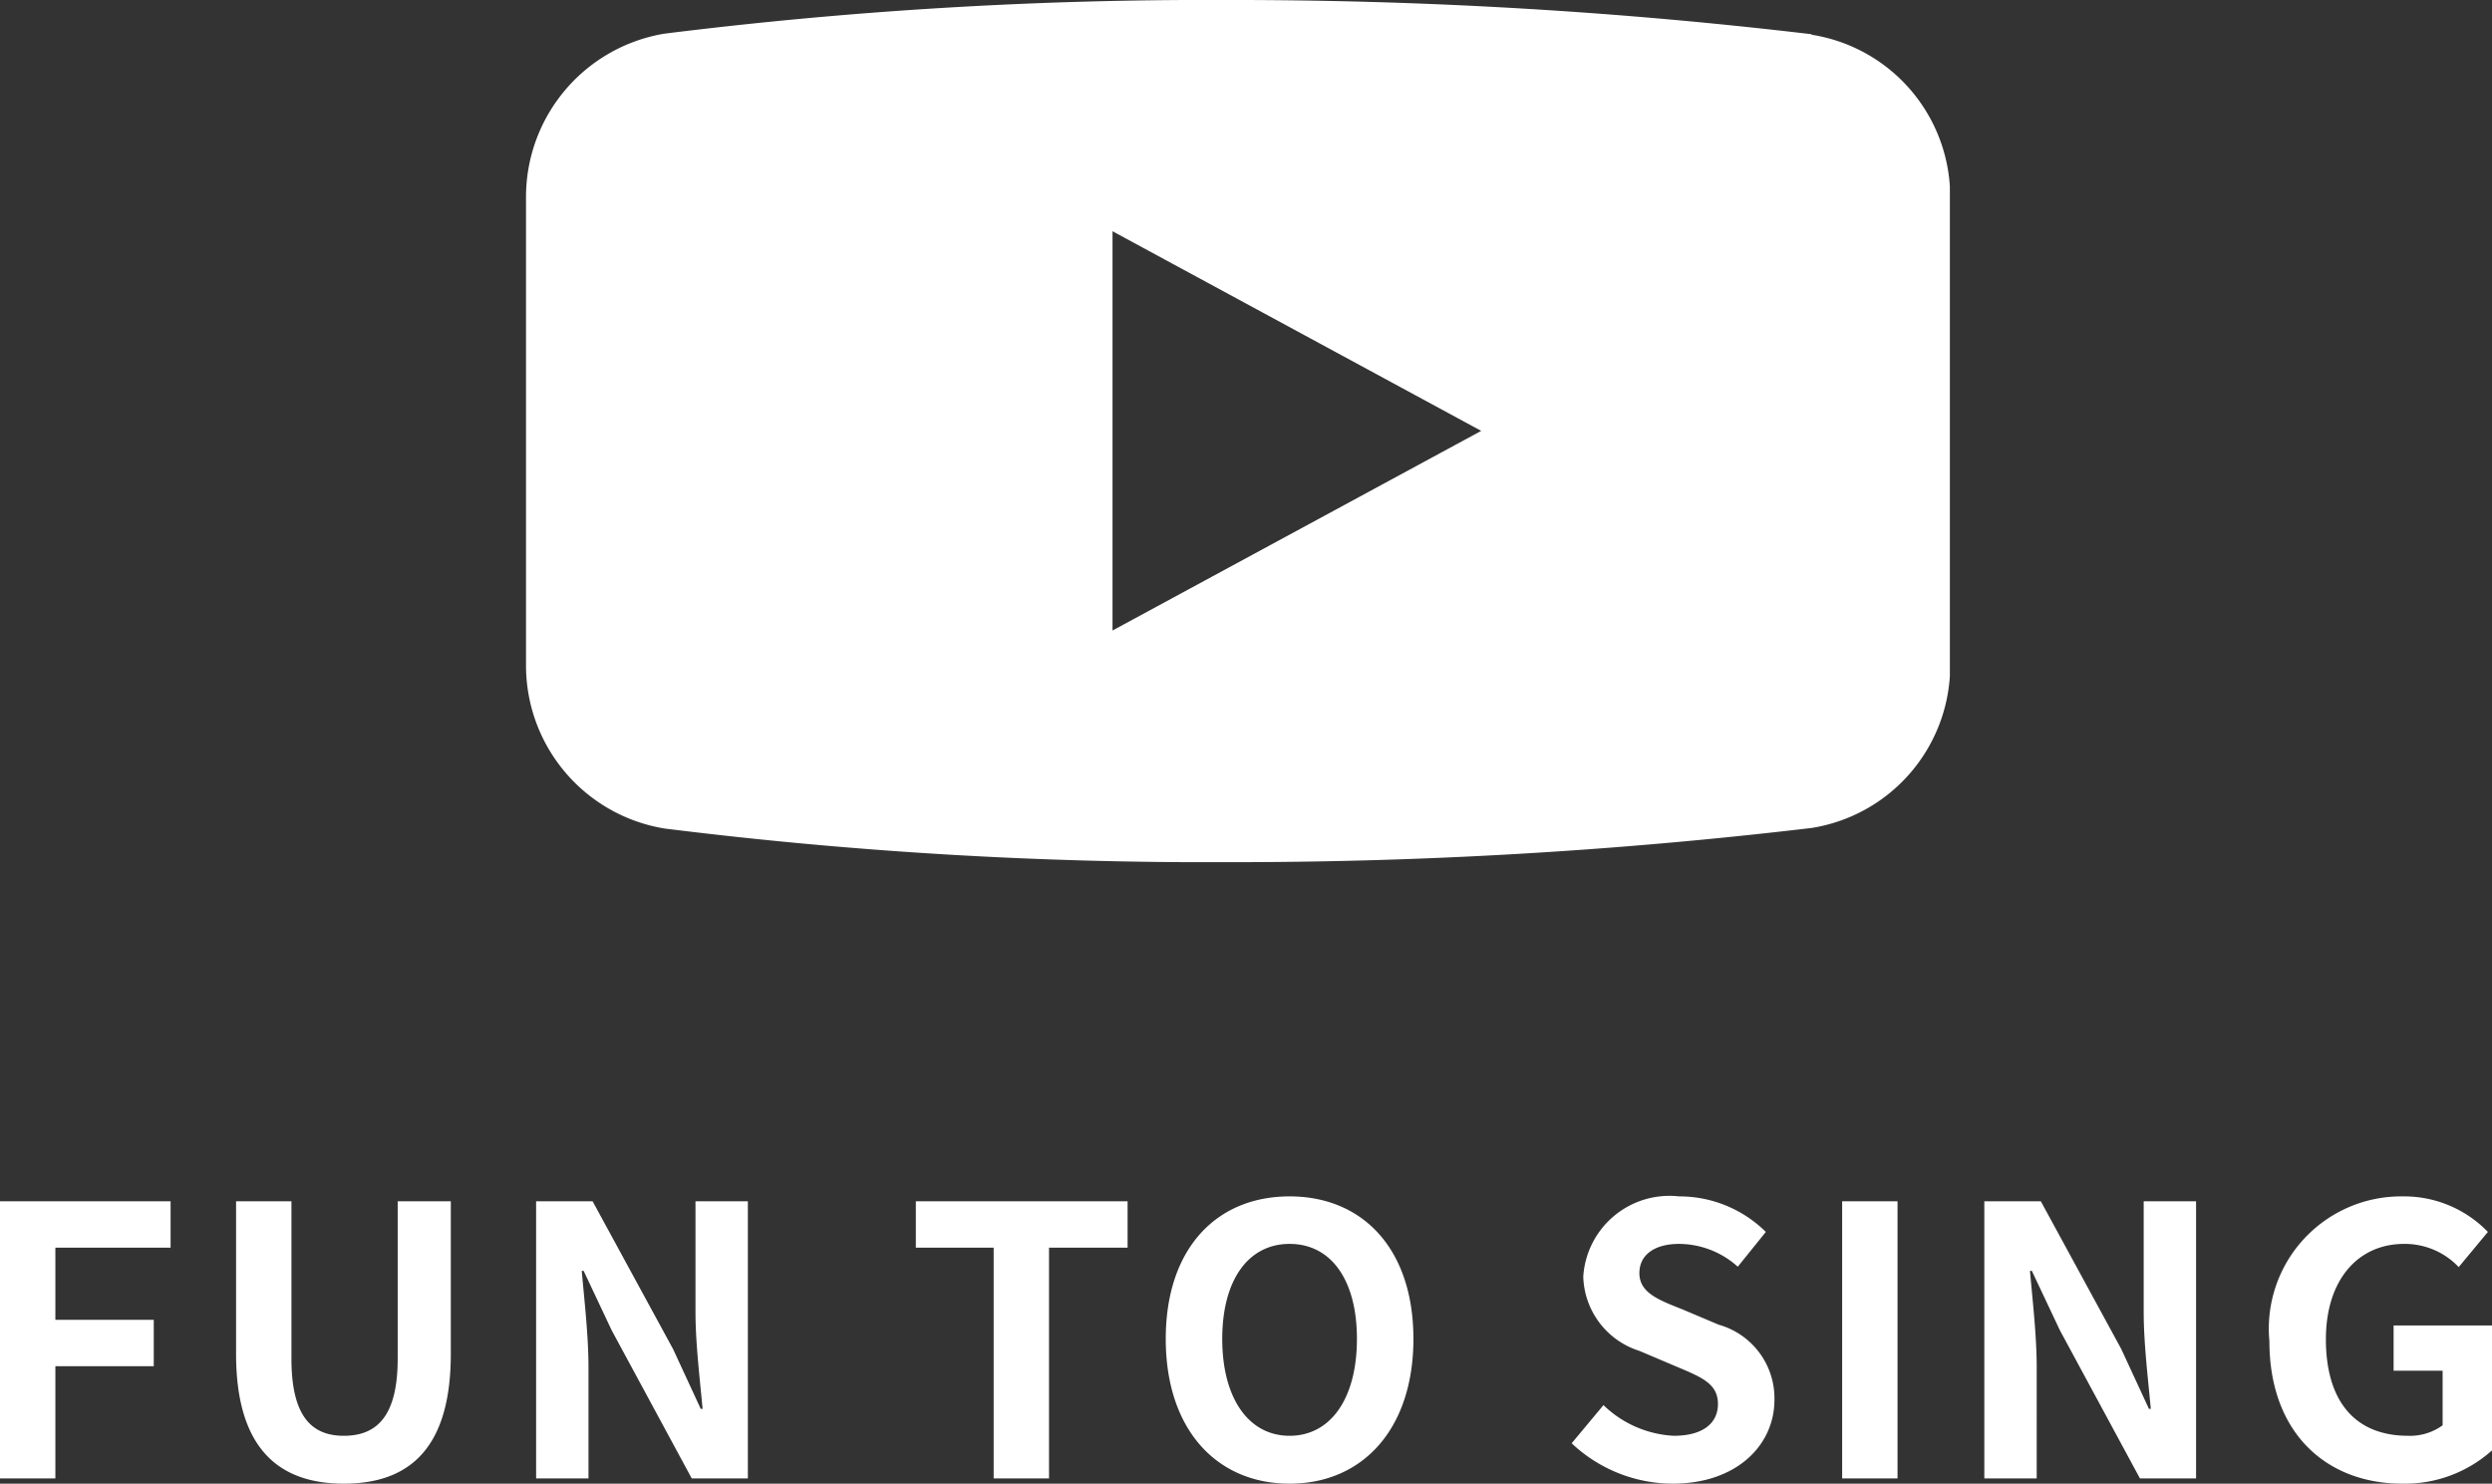 <svg xmlns="http://www.w3.org/2000/svg" xmlns:xlink="http://www.w3.org/1999/xlink" width="66.61" height="39.664" viewBox="0 0 66.61 39.664">
  <rect x="0" y="0" width="66.61" height="39.664" fill="#333333" stroke="none"/>
  <defs>
    <clipPath id="clip-path">
      <rect id="長方形_1216" data-name="長方形 1216" width="38.059" height="23.048" fill="#fff"/>
    </clipPath>
  </defs>
  <g id="グループ_1394" data-name="グループ 1394" transform="translate(-707.91 -34.476)">
    <path id="パス_2312" data-name="パス 2312" d="M.91,0H2.39V-3H5.02V-4.24H2.39V-6.17H5.47V-7.41H.91ZM10.1.14c1.81,0,2.86-1.01,2.86-3.47V-7.41H11.54V-3.2c0,1.54-.56,2.06-1.44,2.06-.86,0-1.4-.52-1.4-2.06V-7.41H7.22v4.08C7.22-.87,8.3.14,10.1.14ZM15.24,0h1.4V-2.97c0-.85-.11-1.78-.18-2.58h.05l.75,1.59L19.4,0h1.5V-7.41H19.5v2.96c0,.84.12,1.82.19,2.59h-.05l-.74-1.6L16.75-7.41H15.24ZM27.47,0h1.48V-6.17h2.1V-7.41H25.39v1.24h2.08Zm7.91.14c1.96,0,3.31-1.47,3.31-3.87s-1.35-3.81-3.31-3.81-3.31,1.4-3.31,3.81S33.42.14,35.38.14Zm0-1.28c-1.1,0-1.8-1.01-1.8-2.59s.7-2.54,1.8-2.54,1.8.95,1.8,2.54S36.48-1.14,35.38-1.14ZM45.62.14c1.71,0,2.72-1.03,2.72-2.24a2.044,2.044,0,0,0-1.49-2.01l-.97-.41c-.63-.25-1.15-.44-1.15-.97,0-.49.41-.78,1.06-.78a2.361,2.361,0,0,1,1.57.61l.75-.93a3.284,3.284,0,0,0-2.32-.95A2.308,2.308,0,0,0,43.23-5.4a2.144,2.144,0,0,0,1.5,1.99l.99.42c.66.28,1.11.45,1.11,1,0,.52-.41.85-1.18.85a2.911,2.911,0,0,1-1.88-.82L42.92-.94A3.943,3.943,0,0,0,45.62.14ZM50.15,0h1.48V-7.41H50.15Zm3.8,0h1.4V-2.97c0-.85-.11-1.78-.18-2.58h.05l.75,1.59L58.11,0h1.5V-7.41h-1.4v2.96c0,.84.12,1.82.19,2.59h-.05l-.74-1.6L55.46-7.41H53.95ZM65.12.14a3.485,3.485,0,0,0,2.4-.89V-4.09H64.89v1.21H66.2v1.46a1.482,1.482,0,0,1-.92.28c-1.46,0-2.2-.97-2.2-2.58,0-1.59.86-2.55,2.09-2.55a1.983,1.983,0,0,1,1.46.62l.78-.94a3.114,3.114,0,0,0-2.29-.95,3.537,3.537,0,0,0-3.55,3.87C61.57-1.2,63.11.14,65.12.14Z" transform="translate(707 74)" fill="#fff"/>
    <g id="グループ_1387" data-name="グループ 1387" transform="translate(721.97 34.476)">
      <g id="グループ_1385" data-name="グループ 1385" clip-path="url(#clip-path)">
        <path id="パス_2311" data-name="パス 2311" d="M34.362.929V.915A131.32,131.32,0,0,0,18.729,0,116.791,116.791,0,0,0,3.7.9v0A4.426,4.426,0,0,0,0,5.272V17.785a4.418,4.418,0,0,0,3.7,4.364,116.814,116.814,0,0,0,15.034.9,131.32,131.32,0,0,0,15.634-.915,4.395,4.395,0,0,0,3.7-4.348V5.272a4.388,4.388,0,0,0-3.7-4.343M15.677,16.856V6.182l9.855,5.337Z" transform="translate(0)" fill="#fff"/>
      </g>
    </g>
  </g>
</svg>
